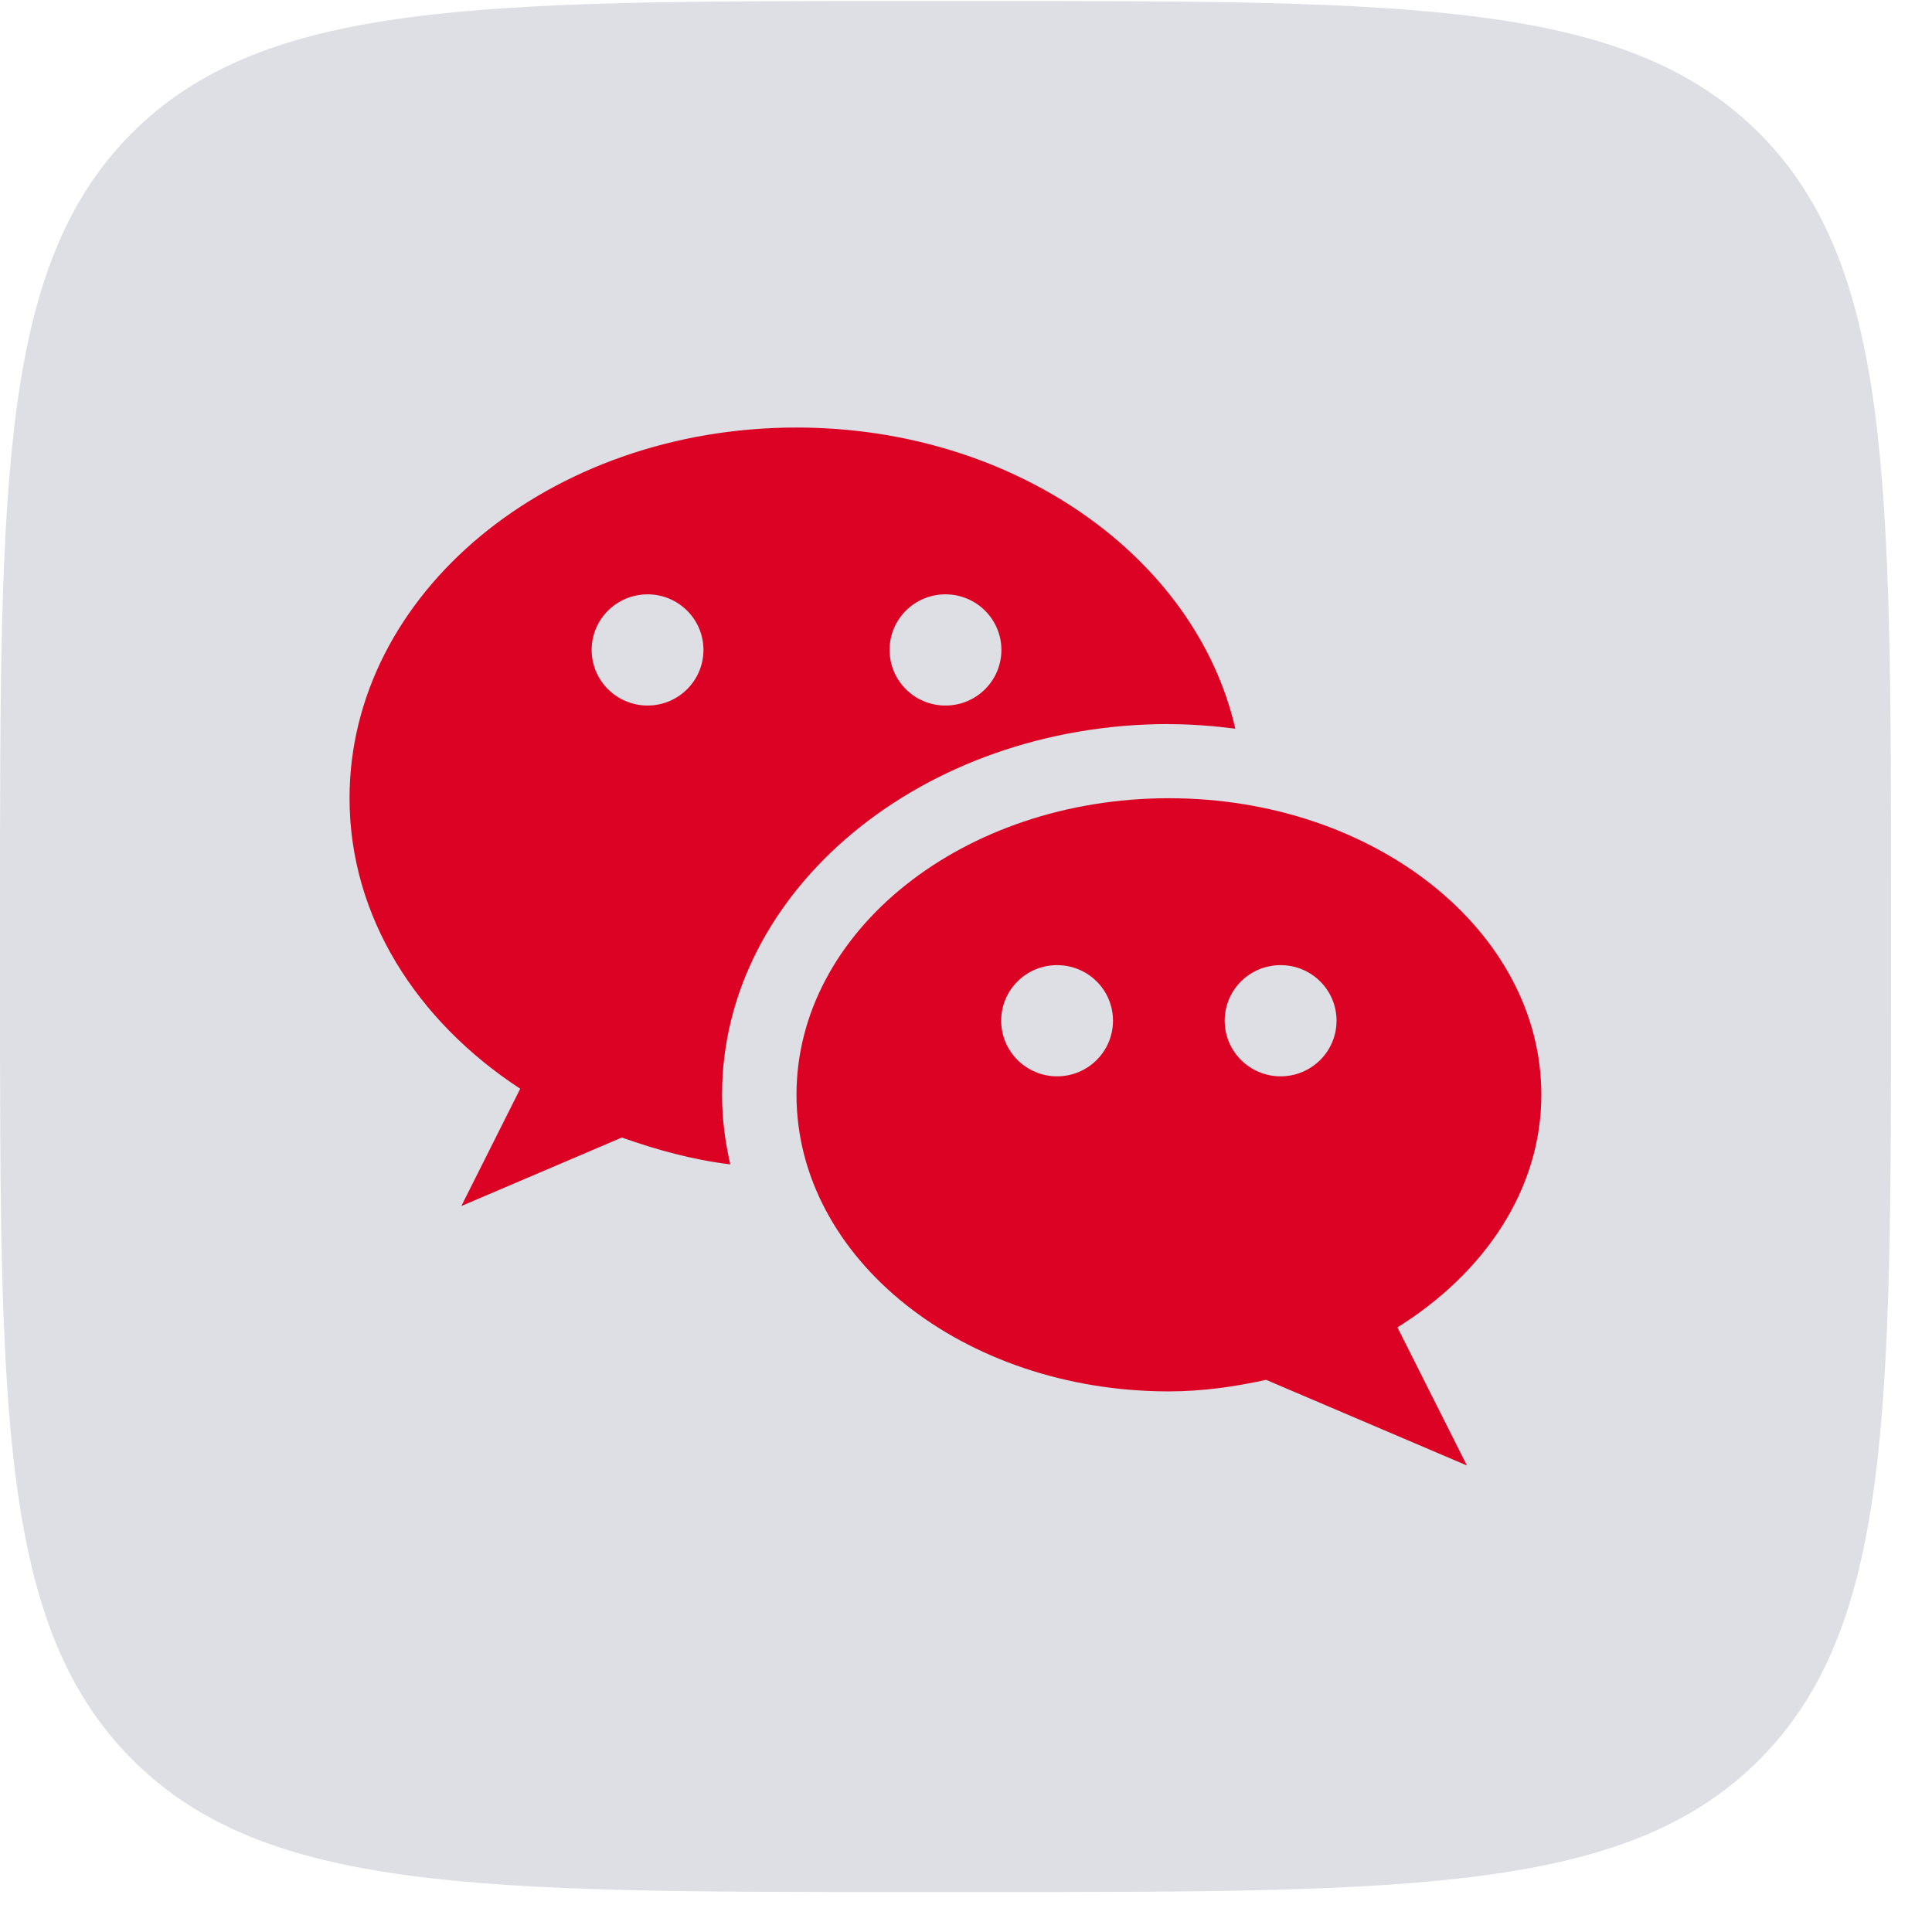 <?xml version="1.0" encoding="UTF-8"?> <svg xmlns="http://www.w3.org/2000/svg" width="38" height="38" viewBox="0 0 38 38" fill="none"><path d="M17.822 37.214H19.372C27.803 37.214 32.003 37.214 34.606 34.61C37.194 32.007 37.194 27.791 37.194 19.392V17.811C37.194 9.442 37.194 5.227 34.606 2.623C32.003 0.02 27.787 0.02 19.372 0.02H17.822C9.392 0.02 5.192 0.02 2.588 2.623C0 5.227 0 9.442 0 17.842V19.423C0 27.791 0 32.007 2.604 34.61C5.207 37.214 9.423 37.214 17.822 37.214Z" fill="#DEDFE4"></path><path d="M30.316 21.533C30.316 18.311 27.035 15.7 22.991 15.7C18.946 15.7 15.666 18.311 15.666 21.533C15.666 24.755 18.946 27.367 22.991 27.367C23.656 27.367 24.288 27.274 24.903 27.14L28.852 28.824L27.486 26.108C29.198 25.04 30.316 23.397 30.316 21.533ZM20.792 21.17C20.185 21.17 19.692 20.68 19.692 20.076C19.692 19.472 20.183 18.983 20.792 18.983C21.4 18.983 21.891 19.472 21.891 20.076C21.891 20.68 21.4 21.17 20.792 21.17ZM25.188 21.17C24.581 21.17 24.088 20.68 24.088 20.076C24.088 19.472 24.579 18.983 25.188 18.983C25.796 18.983 26.288 19.472 26.288 20.076C26.288 20.68 25.796 21.17 25.188 21.17Z" fill="#DB0224"></path><path d="M22.991 14.243C23.435 14.243 23.868 14.279 24.297 14.332C23.522 10.96 19.955 8.409 15.666 8.409C10.81 8.409 6.875 11.674 6.875 15.7C6.875 18.022 8.191 20.08 10.232 21.414L9.074 23.721L12.231 22.374C12.909 22.613 13.612 22.811 14.364 22.902C14.261 22.457 14.202 22 14.202 21.531C14.202 17.511 18.144 14.241 22.993 14.241L22.991 14.243ZM18.596 11.69C19.203 11.69 19.696 12.179 19.696 12.783C19.696 13.388 19.205 13.877 18.596 13.877C17.988 13.877 17.497 13.388 17.497 12.783C17.497 12.179 17.988 11.69 18.596 11.69ZM12.737 13.877C12.13 13.877 11.637 13.388 11.637 12.783C11.637 12.179 12.13 11.69 12.737 11.69C13.343 11.69 13.836 12.179 13.836 12.783C13.836 13.388 13.343 13.877 12.737 13.877Z" fill="#DB0224"></path></svg> 